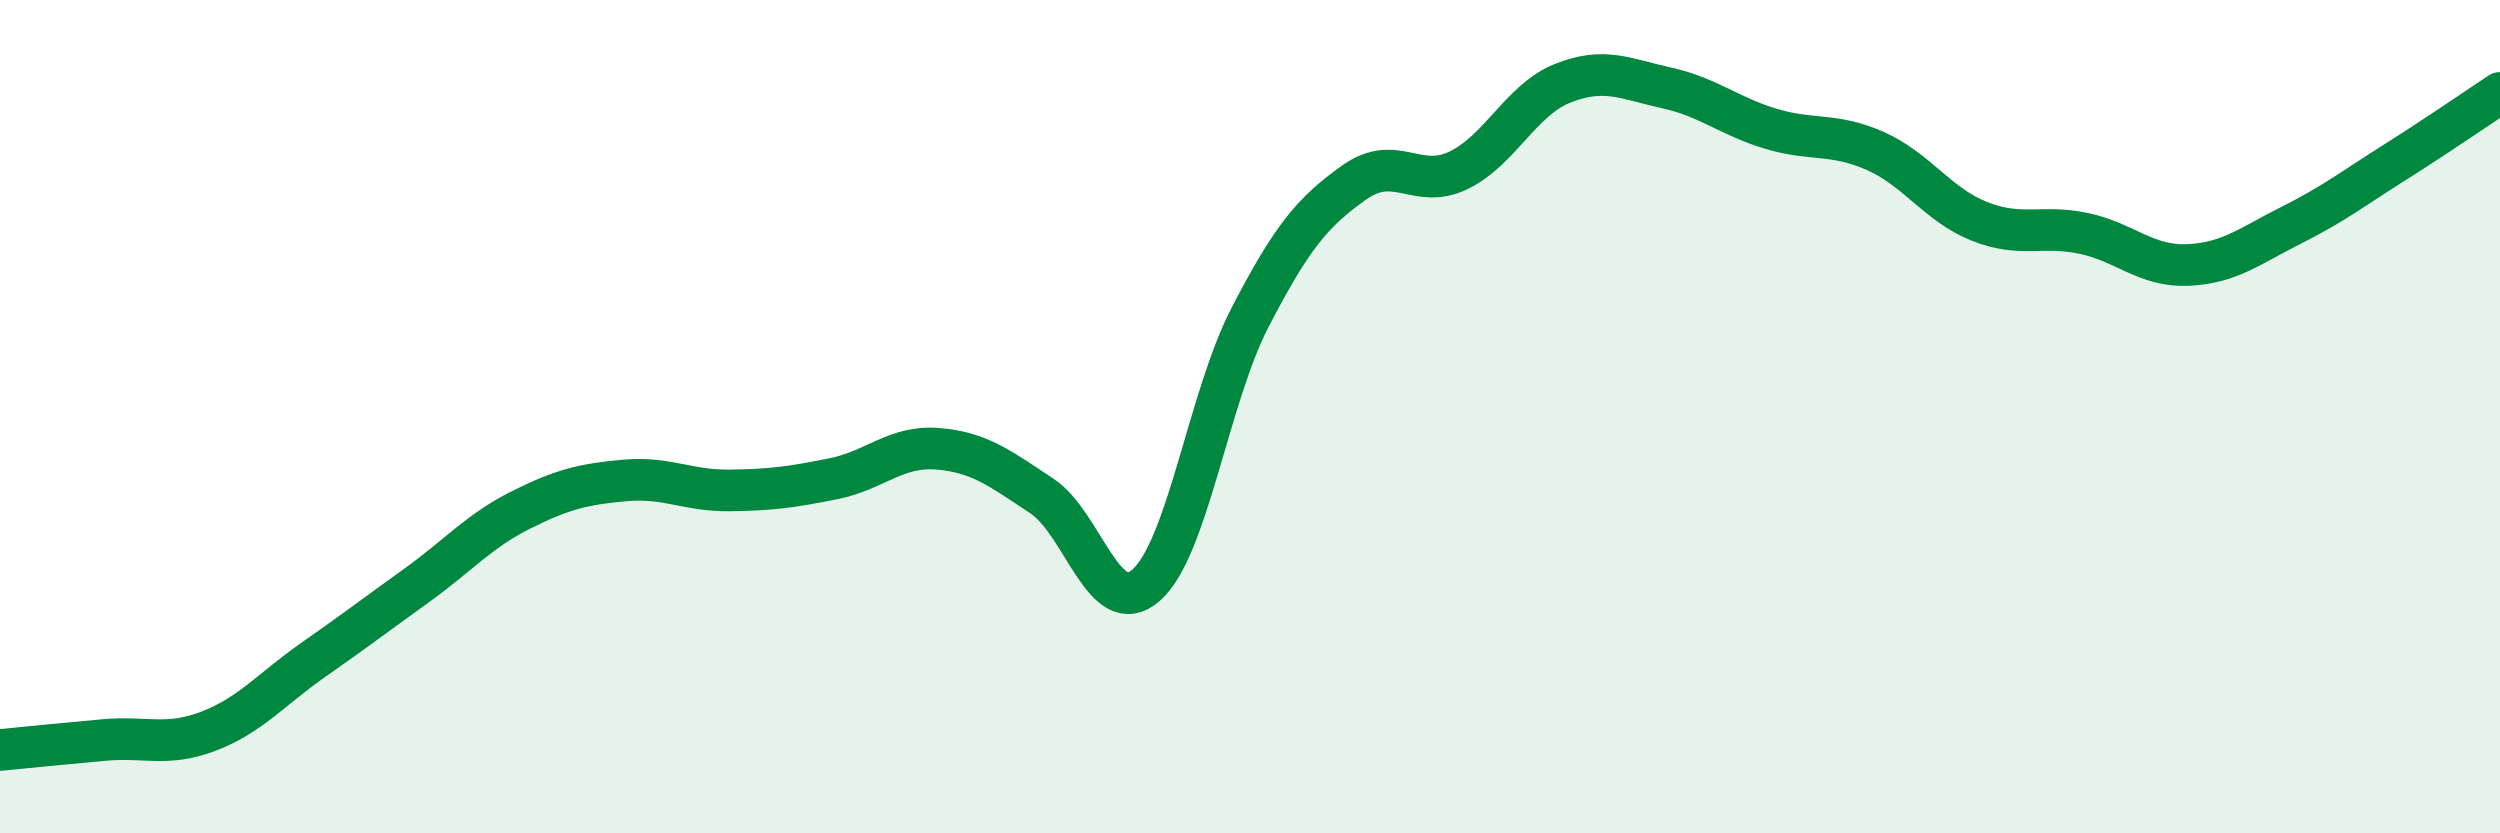 
    <svg width="60" height="20" viewBox="0 0 60 20" xmlns="http://www.w3.org/2000/svg">
      <path
        d="M 0,18 C 0.5,17.95 1.5,17.85 2.5,17.76 C 3.5,17.67 4,17.93 5,17.55 C 6,17.17 6.5,16.55 7.5,15.85 C 8.5,15.15 9,14.77 10,14.05 C 11,13.33 11.5,12.74 12.5,12.24 C 13.5,11.74 14,11.62 15,11.53 C 16,11.44 16.5,11.78 17.5,11.77 C 18.5,11.76 19,11.69 20,11.49 C 21,11.29 21.5,10.69 22.5,10.77 C 23.5,10.85 24,11.24 25,11.9 C 26,12.56 26.5,14.91 27.5,14.05 C 28.5,13.19 29,9.55 30,7.62 C 31,5.69 31.5,5.09 32.5,4.38 C 33.5,3.67 34,4.57 35,4.09 C 36,3.61 36.5,2.4 37.5,2 C 38.5,1.6 39,1.89 40,2.11 C 41,2.33 41.5,2.79 42.5,3.09 C 43.5,3.39 44,3.18 45,3.62 C 46,4.06 46.5,4.91 47.5,5.31 C 48.5,5.71 49,5.39 50,5.6 C 51,5.81 51.5,6.4 52.5,6.36 C 53.5,6.32 54,5.9 55,5.4 C 56,4.9 56.5,4.51 57.5,3.88 C 58.5,3.25 59.5,2.56 60,2.23L60 20L0 20Z"
        fill="#008740"
        opacity="0.1"
        stroke-linecap="round"
        stroke-linejoin="round"
      />
      <path
        d="M 0,18 C 0.5,17.95 1.5,17.85 2.5,17.76 C 3.5,17.67 4,17.93 5,17.55 C 6,17.17 6.5,16.55 7.5,15.85 C 8.5,15.15 9,14.77 10,14.05 C 11,13.33 11.5,12.74 12.5,12.24 C 13.5,11.74 14,11.62 15,11.53 C 16,11.44 16.5,11.78 17.5,11.77 C 18.5,11.76 19,11.69 20,11.49 C 21,11.29 21.5,10.69 22.5,10.77 C 23.5,10.85 24,11.24 25,11.9 C 26,12.56 26.5,14.91 27.5,14.05 C 28.5,13.19 29,9.55 30,7.62 C 31,5.69 31.5,5.09 32.5,4.38 C 33.5,3.67 34,4.57 35,4.09 C 36,3.61 36.5,2.4 37.5,2 C 38.5,1.6 39,1.89 40,2.11 C 41,2.33 41.5,2.79 42.5,3.09 C 43.5,3.39 44,3.18 45,3.62 C 46,4.06 46.5,4.91 47.5,5.31 C 48.5,5.71 49,5.39 50,5.6 C 51,5.81 51.5,6.4 52.5,6.36 C 53.5,6.32 54,5.9 55,5.4 C 56,4.9 56.5,4.51 57.5,3.88 C 58.5,3.25 59.5,2.56 60,2.23"
        stroke="#008740"
        stroke-width="1"
        fill="none"
        stroke-linecap="round"
        stroke-linejoin="round"
      />
    </svg>
  